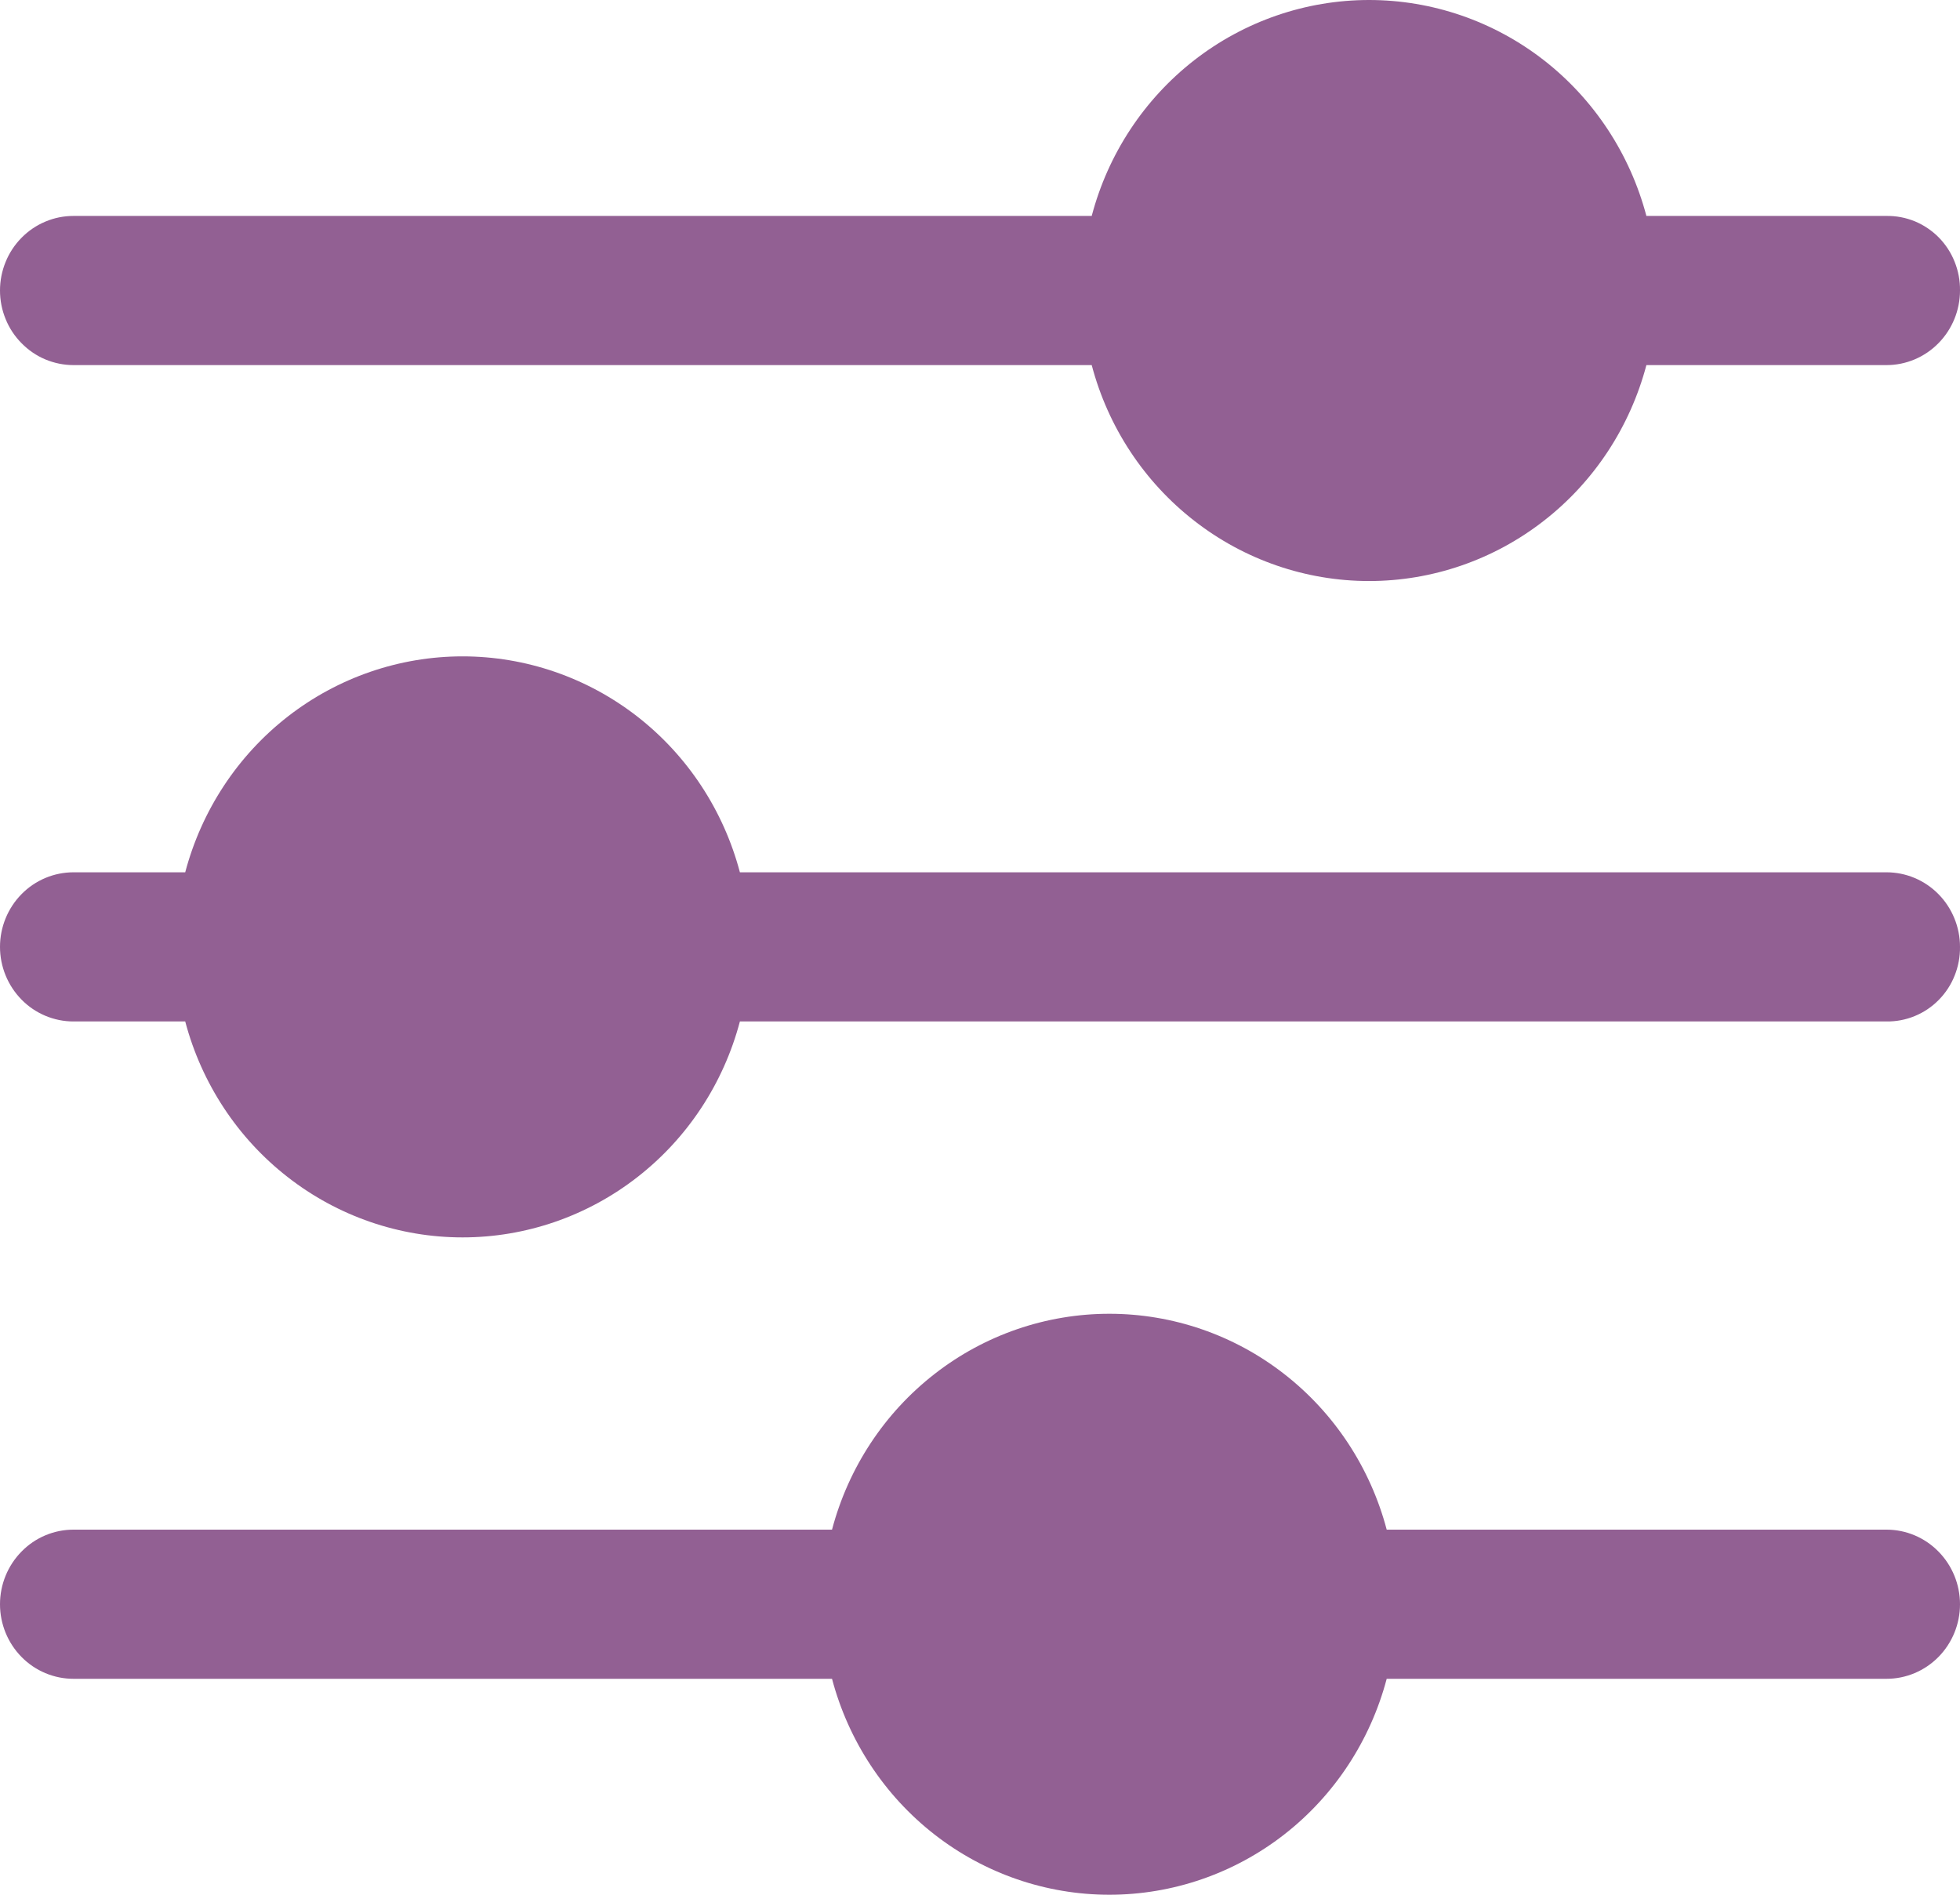 <svg width="30" height="29" viewBox="0 0 30 29" fill="none" xmlns="http://www.w3.org/2000/svg">
<path d="M30 24.554C30 24.857 29.881 25.147 29.67 25.361C29.459 25.575 29.173 25.695 28.875 25.695H21.225C20.974 26.643 20.423 27.481 19.655 28.079C18.888 28.676 17.947 29 16.98 29C16.013 29 15.072 28.676 14.305 28.079C13.537 27.481 12.986 26.643 12.735 25.695H1.125C0.827 25.695 0.54 25.575 0.33 25.361C0.119 25.147 0 24.857 0 24.554C0 24.251 0.119 23.961 0.33 23.747C0.54 23.532 0.827 23.412 1.125 23.412H12.735C12.986 22.464 13.537 21.626 14.305 21.029C15.072 20.431 16.013 20.108 16.98 20.108C17.947 20.108 18.888 20.431 19.655 21.029C20.423 21.626 20.974 22.464 21.225 23.412H28.875C29.173 23.412 29.459 23.532 29.67 23.747C29.881 23.961 30 24.251 30 24.554ZM30 4.446C30 4.749 29.881 5.039 29.67 5.253C29.459 5.468 29.173 5.588 28.875 5.588H25.2C24.949 6.536 24.398 7.374 23.63 7.971C22.863 8.569 21.922 8.893 20.955 8.893C19.988 8.893 19.047 8.569 18.28 7.971C17.512 7.374 16.96 6.536 16.71 5.588H1.125C0.977 5.588 0.831 5.558 0.694 5.501C0.558 5.444 0.434 5.359 0.33 5.253C0.225 5.147 0.142 5.022 0.086 4.883C0.029 4.745 0 4.596 0 4.446C0 4.296 0.029 4.148 0.086 4.009C0.142 3.871 0.225 3.745 0.33 3.639C0.434 3.533 0.558 3.449 0.694 3.392C0.831 3.334 0.977 3.305 1.125 3.305H16.71C16.96 2.357 17.512 1.519 18.28 0.921C19.047 0.324 19.988 0 20.955 0C21.922 0 22.863 0.324 23.63 0.921C24.398 1.519 24.949 2.357 25.2 3.305H28.875C29.023 3.303 29.17 3.331 29.308 3.387C29.445 3.444 29.57 3.528 29.675 3.634C29.78 3.741 29.863 3.868 29.918 4.007C29.974 4.146 30.002 4.296 30 4.446ZM30 14.492C30.002 14.643 29.974 14.792 29.918 14.932C29.863 15.071 29.78 15.198 29.675 15.304C29.57 15.411 29.445 15.495 29.308 15.551C29.17 15.608 29.023 15.636 28.875 15.634H11.325C11.074 16.582 10.523 17.42 9.755 18.017C8.988 18.615 8.047 18.939 7.08 18.939C6.113 18.939 5.172 18.615 4.405 18.017C3.637 17.42 3.086 16.582 2.835 15.634H1.125C0.827 15.634 0.54 15.514 0.33 15.3C0.119 15.085 0 14.795 0 14.492C0 14.19 0.119 13.899 0.33 13.685C0.54 13.471 0.827 13.351 1.125 13.351H2.835C3.086 12.403 3.637 11.565 4.405 10.967C5.172 10.37 6.113 10.046 7.08 10.046C8.047 10.046 8.988 10.37 9.755 10.967C10.523 11.565 11.074 12.403 11.325 13.351H28.875C29.173 13.351 29.459 13.471 29.67 13.685C29.881 13.899 30 14.19 30 14.492Z" fill="#926093"/>
</svg>
